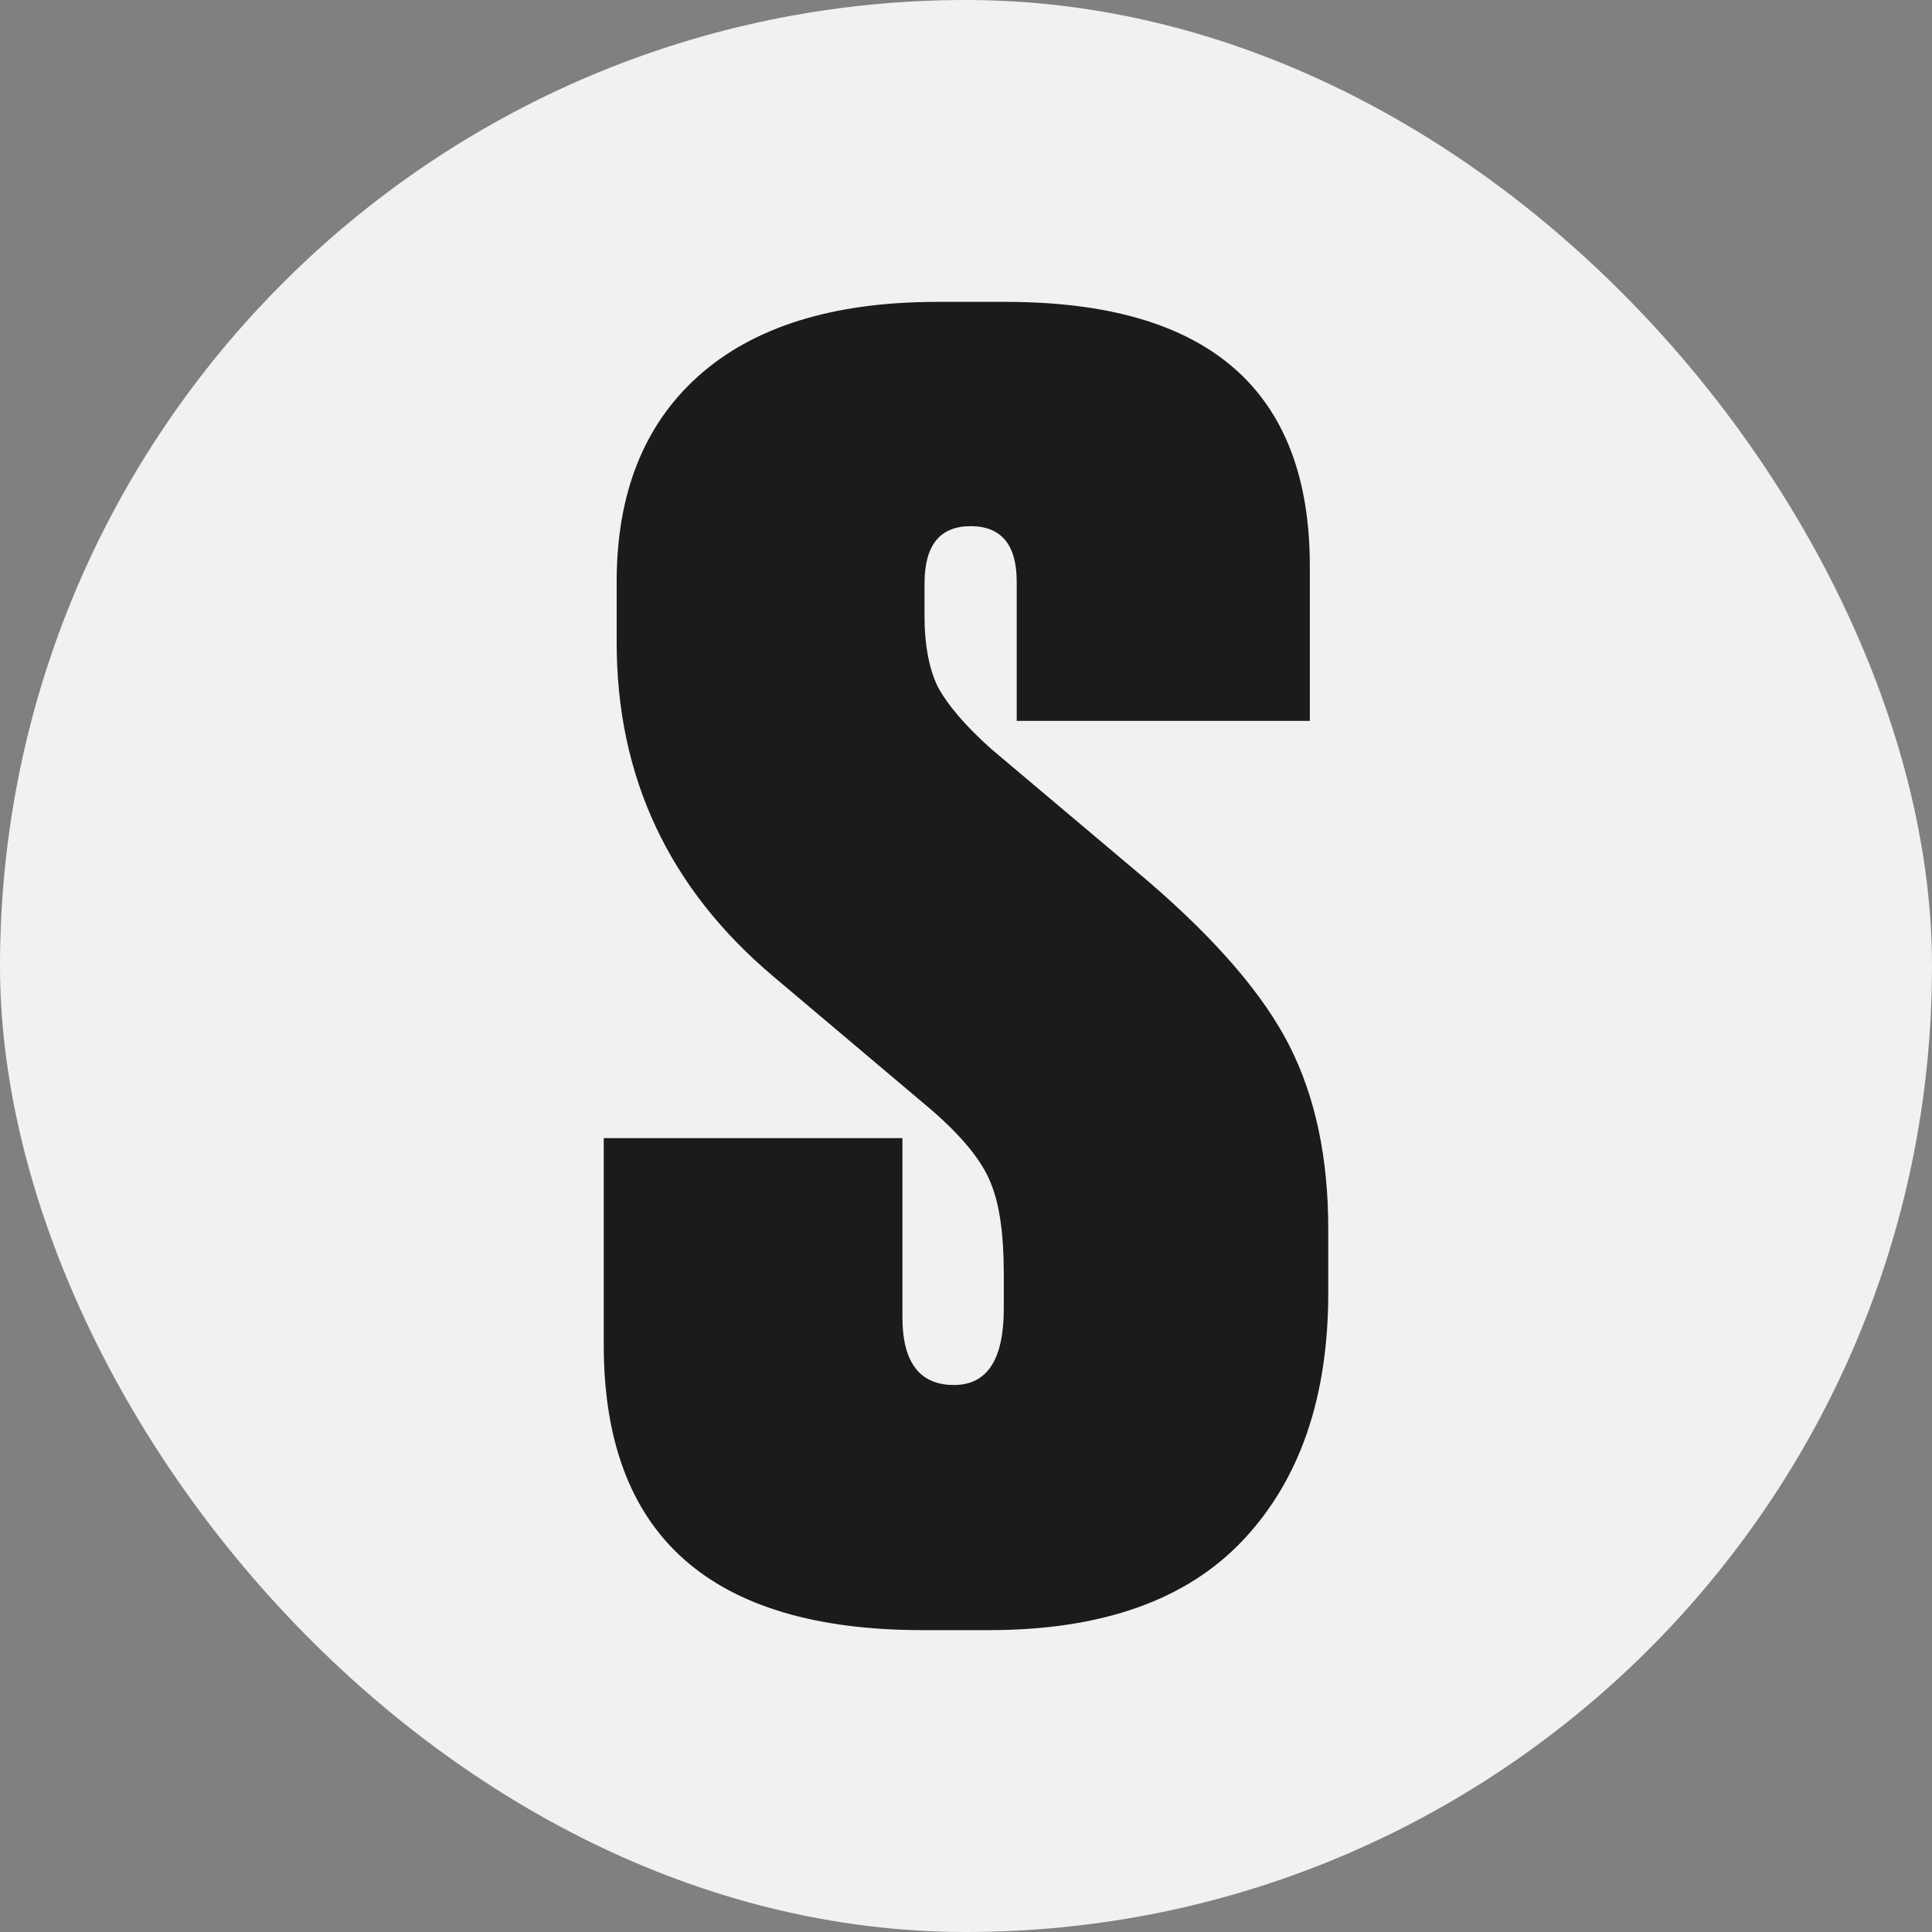 <?xml version="1.0" encoding="UTF-8"?> <svg xmlns="http://www.w3.org/2000/svg" width="32" height="32" viewBox="0 0 32 32" fill="none"><rect x="0" y="0" width="32" height="32" fill="#808080" stroke="none"/><rect width="32" height="32" rx="16" fill="#F1F1F1"></rect><path d="M15.527 5H16.657C20.015 5 21.695 6.459 21.695 9.377V11.94H16.84V9.636C16.84 9.022 16.585 8.715 16.076 8.715C15.567 8.715 15.313 9.031 15.313 9.665V10.212C15.313 10.673 15.384 11.057 15.527 11.364C15.69 11.671 15.985 12.017 16.412 12.4L19.008 14.589C20.148 15.568 20.931 16.48 21.359 17.325C21.786 18.169 22 19.177 22 20.348V21.414C22 23.141 21.532 24.504 20.595 25.503C19.659 26.501 18.255 27 16.382 27H15.282C11.761 27 10 25.426 10 22.277V18.851H14.947V21.817C14.947 22.565 15.232 22.94 15.802 22.94C16.351 22.94 16.626 22.517 16.626 21.673V21.097C16.626 20.444 16.555 19.945 16.412 19.599C16.27 19.235 15.944 18.832 15.435 18.39L12.809 16.173C11.079 14.714 10.214 12.871 10.214 10.644V9.636C10.214 8.177 10.662 7.045 11.557 6.238C12.473 5.413 13.796 5 15.527 5Z" fill="#1B1B1B"></path></svg> 